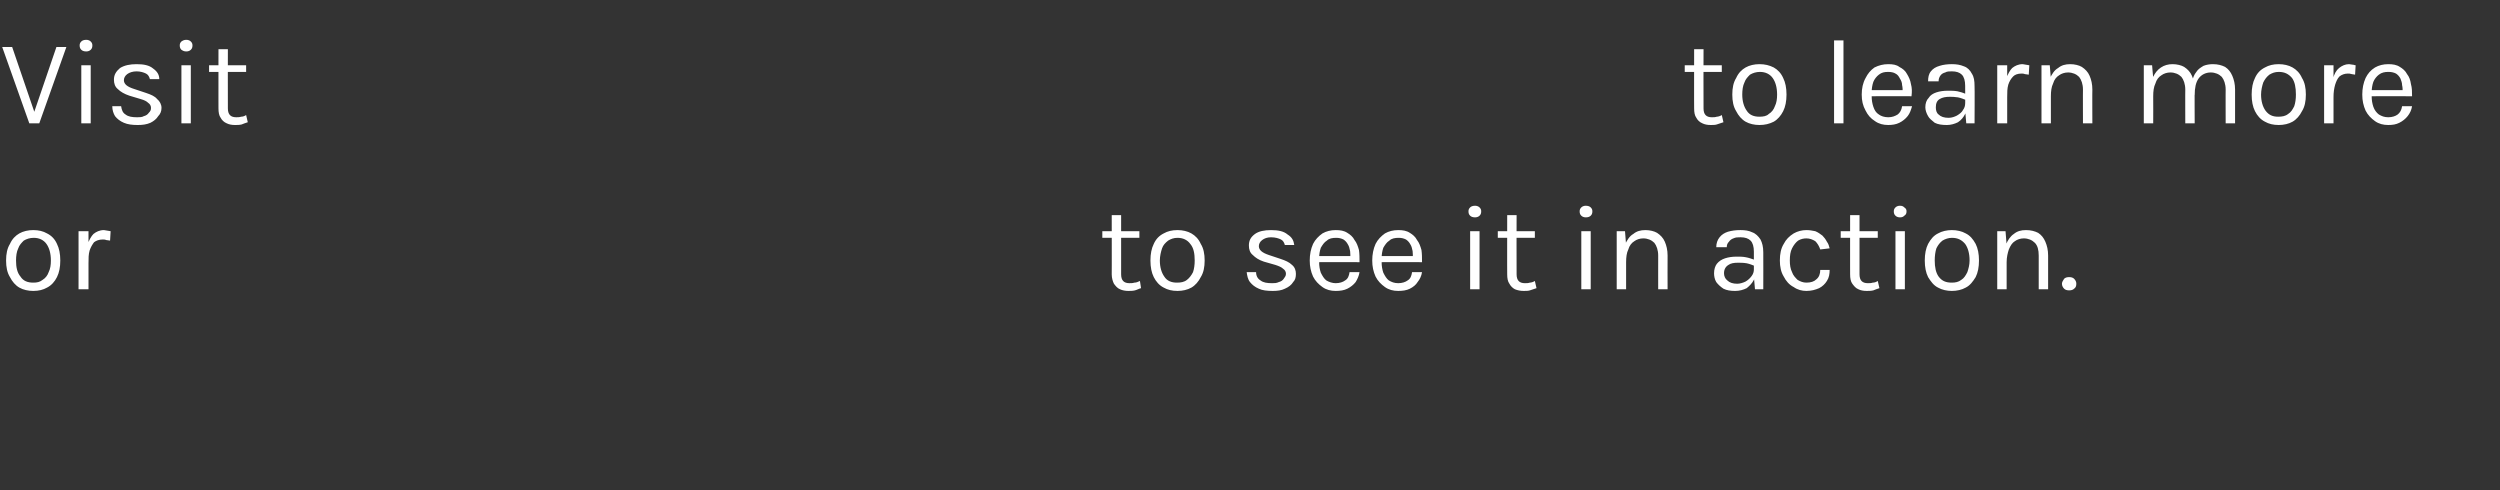 <?xml version="1.0" standalone="no"?><!DOCTYPE svg PUBLIC "-//W3C//DTD SVG 1.1//EN" "http://www.w3.org/Graphics/SVG/1.1/DTD/svg11.dtd"><svg xmlns="http://www.w3.org/2000/svg" version="1.1" width="452px" height="88.6px" viewBox="0 -2 452 88.6" style="top:-2px"><rect x="0" y="-2" width="452" height="88.6" fill="#333333" stroke="none"/><desc>Visit glassbox com missing to learn more or request a demo to see it in action</desc><defs/><g id="Polygon51744"><path d="m6 50.6c-.9 0-1.8-.2-2.5-.6c-.7-.4-1.3-1.1-1.7-1.9c-.5-.8-.7-1.8-.7-3c0-1.2.2-2.2.7-3c.4-.9 1-1.5 1.7-1.9c.7-.4 1.6-.6 2.5-.6c1 0 1.8.2 2.5.6c.8.4 1.4 1 1.8 1.9c.4.8.6 1.8.6 3c0 1.2-.2 2.2-.6 3c-.4.8-1 1.5-1.8 1.9c-.7.4-1.5.6-2.5.6zm0-1.5c.7 0 1.2-.1 1.7-.5c.5-.3.9-.8 1.1-1.4c.3-.6.4-1.3.4-2.1c0-1.3-.3-2.3-.8-3c-.5-.7-1.3-1.1-2.3-1.1c-.7 0-1.3.2-1.8.5c-.4.4-.8.8-1 1.4c-.3.6-.4 1.4-.4 2.2c0 1.2.2 2.2.8 2.9c.5.8 1.3 1.1 2.3 1.1zm8.2 1.2l0-10.5l1.8 0l0 10.5l-1.8 0zm1.2-4.7c0-1.3.2-2.4.4-3.3c.3-.9.7-1.6 1.1-2c.5-.4 1.1-.7 1.9-.7c.2 0 .4.1.6.1c.2 0 .4.1.6.1c0 0-.1 1.7-.1 1.7c-.2 0-.5-.1-.7-.1c-.2-.1-.5-.1-.6-.1c-.7 0-1.2.2-1.6.5c-.3.4-.6.9-.8 1.5c-.2.7-.2 1.4-.2 2.3c0 0-.6 0-.6 0zm188.6 5c-.5 0-1.1-.1-1.5-.3c-.5-.2-.8-.6-1.1-1c-.2-.4-.4-1-.4-1.7c.02.04 0-10.7 0-10.7l1.7 0c0 0 .01 10.7 0 10.7c0 1.1.5 1.6 1.5 1.6c.3 0 .6 0 .9-.1c.3 0 .6-.1 1-.3c0 0 .2 1.3.2 1.3c-.4.1-.7.3-1.1.4c-.4.1-.8.1-1.2.1zm-4.7-9.6l0-1.2l6.7 0l0 1.2l-6.7 0zm13.6 9.6c-1 0-1.8-.2-2.5-.6c-.8-.4-1.4-1.1-1.8-1.9c-.4-.8-.6-1.8-.6-3c0-1.2.2-2.2.6-3c.4-.9 1-1.5 1.8-1.9c.7-.4 1.5-.6 2.5-.6c.9 0 1.8.2 2.5.6c.7.4 1.3 1 1.7 1.9c.5.8.7 1.8.7 3c0 1.2-.2 2.2-.7 3c-.4.8-1 1.5-1.7 1.9c-.7.4-1.6.6-2.5.6zm-.1-1.5c.7 0 1.3-.1 1.8-.5c.4-.3.8-.8 1.1-1.4c.2-.6.3-1.3.3-2.1c0-1.3-.2-2.3-.8-3c-.5-.7-1.3-1.1-2.3-1.1c-.7 0-1.2.2-1.7.5c-.5.4-.9.8-1.1 1.4c-.2.6-.4 1.4-.4 2.2c0 1.2.3 2.2.8 2.9c.5.8 1.3 1.1 2.3 1.1zm17.3 1.5c-1 0-1.9-.1-2.5-.4c-.7-.3-1.2-.7-1.6-1.2c-.4-.5-.5-1.1-.6-1.8c0 0 1.7 0 1.7 0c0 .7.3 1.2.8 1.5c.5.4 1.2.5 2.1.5c.4 0 .8 0 1.2-.2c.4-.1.7-.3.9-.6c.2-.3.4-.5.4-.9c0-.4-.2-.7-.5-.9c-.3-.3-.8-.5-1.4-.7c0 0-2.1-.6-2.1-.6c-.9-.3-1.5-.7-2-1.2c-.5-.4-.7-1-.7-1.7c0-.9.3-1.5 1.1-2.1c.7-.5 1.7-.7 2.9-.7c1.3 0 2.3.2 3 .8c.8.5 1.1 1.1 1.2 1.9c0 0-1.7 0-1.7 0c-.1-.4-.3-.8-.7-1c-.4-.2-1-.4-1.8-.4c-.7 0-1.2.2-1.6.5c-.4.3-.6.7-.6 1.1c0 .7.6 1.2 1.8 1.6c0 0 2.1.7 2.1.7c.9.3 1.6.6 2.1 1.1c.5.4.7 1 .7 1.6c0 .6-.1 1.1-.5 1.5c-.3.5-.8.9-1.5 1.2c-.6.3-1.3.4-2.2.4zm11.4 0c-.9 0-1.7-.2-2.4-.7c-.7-.5-1.3-1.1-1.7-1.9c-.4-.9-.6-1.8-.6-2.9c0-1.1.2-2.1.6-3c.4-.8 1-1.4 1.7-1.9c.7-.4 1.5-.6 2.4-.6c.8 0 1.5.1 2.1.5c.5.3 1 .7 1.3 1.3c.4.5.6 1.1.8 1.8c.1.7.1 1.4.1 2.2c-.02-.02-7.6 0-7.6 0l0-1.1l6.4 0c0 0-.46.35-.5.4c.1-.5 0-.9 0-1.3c-.1-.5-.2-.9-.4-1.2c-.2-.4-.5-.7-.8-.9c-.4-.2-.8-.3-1.3-.3c-.7 0-1.3.1-1.7.5c-.5.3-.8.8-1.1 1.3c-.2.6-.3 1.2-.3 1.9c0 0 0 .7 0 .7c0 .7.1 1.3.3 1.9c.3.6.6 1.1 1 1.4c.5.3 1.1.5 1.7.5c.7 0 1.3-.2 1.7-.5c.5-.3.7-.8.8-1.5c0 0 1.8 0 1.8 0c-.1.7-.4 1.3-.7 1.8c-.4.5-.9.9-1.5 1.2c-.6.3-1.3.4-2.1.4zm11.3 0c-.9 0-1.7-.2-2.4-.7c-.7-.5-1.3-1.1-1.7-1.9c-.4-.9-.6-1.8-.6-2.9c0-1.1.2-2.1.6-3c.4-.8 1-1.4 1.7-1.9c.7-.4 1.5-.6 2.4-.6c.8 0 1.5.1 2.1.5c.5.3 1 .7 1.3 1.3c.4.5.6 1.1.8 1.8c.1.7.1 1.4.1 2.2c-.02-.02-7.6 0-7.6 0l0-1.1l6.4 0c0 0-.46.35-.5.4c.1-.5 0-.9 0-1.3c-.1-.5-.2-.9-.4-1.2c-.2-.4-.5-.7-.8-.9c-.4-.2-.8-.3-1.3-.3c-.7 0-1.3.1-1.7.5c-.5.3-.8.8-1.1 1.3c-.2.6-.3 1.2-.3 1.9c0 0 0 .7 0 .7c0 .7.1 1.3.3 1.9c.3.6.6 1.1 1 1.4c.5.3 1 .5 1.7.5c.7 0 1.3-.2 1.7-.5c.5-.3.7-.8.8-1.5c0 0 1.8 0 1.8 0c-.1.7-.4 1.3-.8 1.8c-.3.5-.8.9-1.4 1.2c-.6.3-1.3.4-2.1.4zm13.9-13.3c-.4 0-.7-.1-.9-.3c-.2-.2-.3-.4-.3-.8c0-.3.1-.5.3-.7c.2-.2.5-.3.9-.3c.3 0 .6.1.8.3c.2.2.3.4.3.7c0 .4-.1.6-.3.8c-.2.2-.5.3-.8.3zm-.9 13l0-10.5l1.7 0l0 10.5l-1.7 0zm9.7.3c-.6 0-1.1-.1-1.6-.3c-.4-.2-.8-.6-1-1c-.3-.4-.4-1-.4-1.7c-.02.04 0-10.7 0-10.7l1.7 0c0 0-.03 10.7 0 10.7c0 1.1.5 1.6 1.5 1.6c.3 0 .6 0 .9-.1c.2 0 .6-.1.9-.3c0 0 .3 1.3.3 1.3c-.4.1-.8.3-1.2.4c-.3.1-.7.1-1.1.1zm-4.7-9.6l0-1.2l6.7 0l0 1.2l-6.7 0zm15.9-3.7c-.3 0-.6-.1-.8-.3c-.2-.2-.3-.4-.3-.8c0-.3.1-.5.3-.7c.2-.2.5-.3.8-.3c.4 0 .7.1.9.3c.2.2.3.4.3.7c0 .4-.1.6-.3.8c-.2.2-.5.3-.9.3zm-.8 13l0-10.5l1.7 0l0 10.5l-1.7 0zm13.9 0c0 0-.01-6.13 0-6.1c0-1-.3-1.8-.7-2.3c-.5-.5-1.2-.8-2-.8c-.6 0-1.2.2-1.6.5c-.5.3-.9.8-1.1 1.5c-.3.6-.4 1.4-.4 2.3c0 0-.6 0-.6 0c0-1.2.1-2.3.4-3.2c.4-.8.8-1.5 1.5-1.9c.6-.5 1.3-.7 2.2-.7c.8 0 1.6.2 2.1.5c.6.4 1.1.9 1.4 1.6c.3.7.5 1.5.5 2.5c-.02-.03 0 6.1 0 6.1l-1.7 0zm-7.5 0l0-10.5l1.5 0l.2 2.5l0 8l-1.7 0zm25 0l-.2-2.3c0 0 0-4.47 0-4.5c0-.9-.2-1.6-.6-2c-.4-.4-1-.6-1.8-.6c-.5 0-.9 0-1.3.2c-.3.1-.6.3-.8.6c-.3.3-.4.6-.4 1c0 0-1.9 0-1.9 0c0-.7.2-1.3.6-1.8c.4-.5.9-.8 1.5-1c.7-.2 1.4-.3 2.3-.3c.8 0 1.5.1 2.1.4c.6.2 1.1.7 1.5 1.3c.3.6.5 1.3.5 2.3c.02-.03 0 6.7 0 6.7l-1.5 0zm-3.6.3c-.8 0-1.5-.1-2.1-.4c-.6-.4-1-.8-1.3-1.2c-.3-.5-.4-1.1-.4-1.6c0-.7.2-1.3.5-1.7c.4-.5.9-.8 1.5-1c.6-.2 1.3-.3 2.1-.3c.5 0 1.1 0 1.6.1c.6.1 1.1.3 1.7.5c0 0 0 1.1 0 1.1c-.5-.2-1-.4-1.5-.5c-.6-.1-1.1-.1-1.6-.1c-.7 0-1.3.1-1.7.4c-.5.3-.8.8-.8 1.5c0 .5.2 1 .6 1.3c.4.4 1 .6 1.8.6c.5 0 1.1-.2 1.5-.4c.5-.3.8-.6 1.1-1c.3-.4.4-.8.4-1.2c0 0 .4 0 .4 0c0 .7-.1 1.3-.4 1.9c-.3.6-.8 1.1-1.3 1.5c-.6.3-1.3.5-2.1.5zm12.9 0c-.8 0-1.6-.2-2.3-.7c-.8-.4-1.4-1.1-1.8-1.9c-.5-.8-.7-1.8-.7-2.9c0-1.2.2-2.2.7-3c.4-.8 1-1.4 1.8-1.9c.7-.4 1.5-.6 2.3-.6c.6 0 1.1.1 1.6.2c.5.2.9.5 1.3.8c.3.3.6.7.8 1.1c.3.4.4.8.5 1.2c0 0-1.7.2-1.7.2c-.2-.6-.5-1.1-.9-1.5c-.5-.3-1-.5-1.6-.5c-.5 0-1 .1-1.5.4c-.4.3-.8.8-1.1 1.4c-.3.6-.4 1.3-.4 2.2c0 .8.1 1.5.4 2.1c.2.6.6 1 1 1.4c.5.3 1 .5 1.6.5c.8 0 1.4-.2 1.8-.6c.5-.4.7-1 .7-1.7c0 0 1.7 0 1.7 0c0 .7-.1 1.4-.5 2c-.3.5-.8 1-1.4 1.3c-.7.3-1.4.5-2.3.5zm10.9 0c-.6 0-1.1-.1-1.5-.3c-.5-.2-.8-.6-1.1-1c-.3-.4-.4-1-.4-1.7c-.01.04 0-10.7 0-10.7l1.7 0c0 0-.01 10.7 0 10.7c0 1.1.5 1.6 1.5 1.6c.3 0 .6 0 .9-.1c.3 0 .6-.1.9-.3c0 0 .3 1.3.3 1.3c-.4.1-.8.3-1.1.4c-.4.1-.8.1-1.2.1zm-4.7-9.6l0-1.2l6.7 0l0 1.2l-6.7 0zm10.7-3.7c-.3 0-.6-.1-.8-.3c-.2-.2-.3-.4-.3-.8c0-.3.1-.5.3-.7c.2-.2.5-.3.8-.3c.4 0 .6.1.8.3c.3.2.4.4.4.7c0 .4-.1.6-.4.8c-.2.2-.4.3-.8.3zm-.8 13l0-10.5l1.7 0l0 10.5l-1.7 0zm10.2.3c-.9 0-1.8-.2-2.5-.6c-.8-.4-1.3-1.1-1.8-1.9c-.4-.8-.6-1.8-.6-3c0-1.2.2-2.2.6-3c.5-.9 1-1.5 1.8-1.9c.7-.4 1.6-.6 2.5-.6c.9 0 1.8.2 2.5.6c.8.4 1.3 1 1.8 1.9c.4.8.6 1.8.6 3c0 1.2-.2 2.2-.6 3c-.5.8-1 1.5-1.8 1.9c-.7.4-1.6.6-2.5.6zm0-1.5c.6 0 1.2-.1 1.7-.5c.5-.3.8-.8 1.1-1.4c.2-.6.4-1.3.4-2.1c0-1.3-.3-2.3-.8-3c-.6-.7-1.3-1.1-2.4-1.1c-.6 0-1.2.2-1.7.5c-.5.4-.8.8-1.1 1.4c-.2.6-.3 1.4-.3 2.2c0 1.2.2 2.2.7 2.9c.6.8 1.3 1.1 2.4 1.1zm15.7 1.2c0 0 0-6.13 0-6.1c0-1-.2-1.8-.7-2.3c-.5-.5-1.2-.8-2-.8c-.6 0-1.2.2-1.6.5c-.5.3-.8.8-1.1 1.5c-.2.6-.4 1.4-.4 2.3c0 0-.6 0-.6 0c0-1.2.1-2.3.5-3.2c.3-.8.8-1.5 1.4-1.9c.6-.5 1.3-.7 2.2-.7c.9 0 1.6.2 2.2.5c.6.4 1 .9 1.3 1.6c.3.7.5 1.5.5 2.5c0-.03 0 6.1 0 6.1l-1.7 0zm-7.5 0l0-10.5l1.5 0l.2 2.5l0 8l-1.7 0zm11.7-1c0-.3.2-.6.4-.9c.2-.2.5-.3.9-.3c.4 0 .7.1.9.3c.3.3.4.6.4.9c0 .4-.1.7-.4.9c-.2.2-.5.3-.9.3c-.4 0-.7-.1-.9-.3c-.2-.2-.4-.5-.4-.9z" stroke="none" fill="#fff"/></g><g id="Polygon51743"><path d="m6.1 18.5l4.1-12l1.8 0l-4.9 13.8l-1.8 0l-4.9-13.8l1.8 0l4.1 12l-.2 0zm9.5-11.2c-.4 0-.7-.1-.9-.3c-.2-.2-.3-.4-.3-.8c0-.3.1-.5.3-.7c.2-.2.5-.3.9-.3c.3 0 .6.1.8.3c.2.2.3.4.3.7c0 .4-.1.6-.3.8c-.2.2-.5.3-.8.3zm-.9 13l0-10.5l1.7 0l0 10.5l-1.7 0zm10.2.3c-1 0-1.8-.1-2.5-.4c-.7-.3-1.2-.7-1.6-1.2c-.3-.5-.5-1.1-.5-1.8c0 0 1.6 0 1.6 0c.1.7.3 1.2.8 1.5c.5.4 1.2.5 2.1.5c.4 0 .9 0 1.2-.2c.4-.1.7-.3.9-.6c.3-.3.4-.5.4-.9c0-.4-.2-.7-.5-.9c-.3-.3-.7-.5-1.4-.7c0 0-2-.6-2-.6c-.9-.3-1.6-.7-2.1-1.2c-.5-.4-.7-1-.7-1.7c0-.9.4-1.5 1.1-2.1c.8-.5 1.8-.7 3-.7c1.3 0 2.3.2 3 .8c.7.5 1.1 1.1 1.1 1.9c0 0-1.7 0-1.7 0c-.1-.4-.3-.8-.7-1c-.4-.2-1-.4-1.7-.4c-.7 0-1.3.2-1.7.5c-.4.3-.6.7-.6 1.1c0 .7.6 1.2 1.9 1.6c0 0 2.1.7 2.1.7c.9.3 1.6.6 2 1.1c.5.4.8 1 .8 1.6c0 .6-.2 1.1-.6 1.5c-.3.5-.8.9-1.4 1.2c-.7.3-1.4.4-2.3.4zm8.8-13.3c-.4 0-.6-.1-.9-.3c-.2-.2-.3-.4-.3-.8c0-.3.1-.5.3-.7c.3-.2.5-.3.9-.3c.3 0 .6.1.8.3c.2.2.3.4.3.7c0 .4-.1.6-.3.8c-.2.2-.5.3-.8.3zm-.9 13l0-10.5l1.7 0l0 10.5l-1.7 0zm9.7.3c-.6 0-1.1-.1-1.5-.3c-.5-.2-.9-.6-1.1-1c-.3-.4-.4-1-.4-1.7c-.01.04 0-10.7 0-10.7l1.7 0c0 0-.02 10.7 0 10.7c0 1.1.5 1.6 1.5 1.6c.3 0 .6 0 .9-.1c.3 0 .6-.1.9-.3c0 0 .3 1.3.3 1.3c-.4.1-.8.3-1.1.4c-.4.1-.8.1-1.2.1zm-4.7-9.6l0-1.2l6.7 0l0 1.2l-6.7 0zm271.5 9.6c-.6 0-1.1-.1-1.5-.3c-.5-.2-.9-.6-1.1-1c-.3-.4-.4-1-.4-1.7c-.02.04 0-10.7 0-10.7l1.7 0c0 0-.03 10.7 0 10.7c0 1.1.5 1.6 1.5 1.6c.3 0 .6 0 .9-.1c.2 0 .6-.1.9-.3c0 0 .3 1.3.3 1.3c-.4.1-.8.3-1.2.4c-.3.1-.7.1-1.1.1zm-4.7-9.6l0-1.2l6.7 0l0 1.2l-6.7 0zm13.5 9.6c-.9 0-1.8-.2-2.5-.6c-.7-.4-1.3-1.1-1.7-1.9c-.5-.8-.7-1.8-.7-3c0-1.2.2-2.2.7-3c.4-.9 1-1.5 1.7-1.9c.7-.4 1.6-.6 2.5-.6c1 0 1.8.2 2.6.6c.7.4 1.3 1 1.7 1.9c.4.8.6 1.8.6 3c0 1.2-.2 2.2-.6 3c-.4.8-1 1.5-1.7 1.9c-.8.4-1.6.6-2.6.6zm0-1.5c.7 0 1.3-.1 1.7-.5c.5-.3.9-.8 1.1-1.4c.3-.6.4-1.3.4-2.1c0-1.3-.3-2.3-.8-3c-.5-.7-1.3-1.1-2.3-1.1c-.7 0-1.3.2-1.8.5c-.4.4-.8.8-1 1.4c-.3.6-.4 1.4-.4 2.2c0 1.2.3 2.2.8 2.9c.5.8 1.3 1.1 2.3 1.1zm13.5 1.2l0-15l1.7 0l0 15l-1.7 0zm9.8.3c-.9 0-1.7-.2-2.4-.7c-.8-.5-1.3-1.1-1.7-1.9c-.5-.9-.7-1.8-.7-2.9c0-1.1.2-2.1.7-3c.4-.8.9-1.4 1.6-1.9c.8-.4 1.6-.6 2.5-.6c.8 0 1.5.1 2 .5c.6.3 1.1.7 1.4 1.3c.3.5.6 1.1.7 1.8c.2.7.2 1.4.1 2.2c.04-.02-7.6 0-7.6 0l0-1.1l6.5 0c0 0-.5.35-.5.4c0-.5 0-.9-.1-1.3c0-.5-.2-.9-.4-1.2c-.2-.4-.4-.7-.8-.9c-.3-.2-.8-.3-1.3-.3c-.7 0-1.2.1-1.7.5c-.4.3-.8.8-1 1.3c-.2.6-.3 1.2-.3 1.9c0 0 0 .7 0 .7c0 .7.1 1.3.3 1.9c.2.6.5 1.1 1 1.4c.4.3 1 .5 1.7.5c.7 0 1.2-.2 1.7-.5c.4-.3.7-.8.8-1.5c0 0 1.8 0 1.8 0c-.2.7-.4 1.3-.8 1.8c-.4.5-.9.9-1.5 1.2c-.6.3-1.3.4-2 .4zm14.1-.3l-.2-2.3c0 0 .03-4.47 0-4.5c0-.9-.2-1.6-.6-2c-.4-.4-1-.6-1.8-.6c-.4 0-.9 0-1.2.2c-.4.1-.7.3-.9.6c-.2.3-.3.6-.3 1c0 0-1.9 0-1.9 0c0-.7.1-1.3.5-1.8c.4-.5.9-.8 1.6-1c.6-.2 1.4-.3 2.2-.3c.8 0 1.5.1 2.2.4c.6.2 1.1.7 1.4 1.3c.4.6.5 1.3.5 2.3c.04-.03 0 6.7 0 6.7l-1.5 0zm-3.5.3c-.9 0-1.6-.1-2.2-.4c-.5-.4-1-.8-1.2-1.2c-.3-.5-.5-1.1-.5-1.6c0-.7.2-1.3.6-1.7c.3-.5.8-.8 1.4-1c.6-.2 1.3-.3 2.1-.3c.6 0 1.1 0 1.7.1c.5.1 1.1.3 1.6.5c0 0 0 1.1 0 1.1c-.5-.2-1-.4-1.5-.5c-.6-.1-1.1-.1-1.5-.1c-.7 0-1.3.1-1.8.4c-.5.3-.7.8-.7 1.5c0 .5.1 1 .5 1.3c.4.4 1 .6 1.8.6c.6 0 1.1-.2 1.5-.4c.5-.3.9-.6 1.1-1c.3-.4.4-.8.4-1.2c0 0 .4 0 .4 0c0 .7-.1 1.3-.4 1.9c-.3.6-.7 1.1-1.3 1.5c-.6.3-1.3.5-2 .5zm9.1-.3l0-10.5l1.8 0l0 10.5l-1.8 0zm1.2-4.7c0-1.3.2-2.4.4-3.3c.3-.9.7-1.6 1.1-2c.5-.4 1.1-.7 1.9-.7c.2 0 .4.1.6.1c.2 0 .4.1.6.1c0 0-.1 1.7-.1 1.7c-.2 0-.5-.1-.7-.1c-.2-.1-.5-.1-.6-.1c-.7 0-1.2.2-1.5.5c-.4.4-.7.9-.9 1.5c-.2.7-.2 1.4-.2 2.3c0 0-.6 0-.6 0zm14.3 4.7c0 0-.02-6.13 0-6.1c0-1-.3-1.8-.7-2.3c-.5-.5-1.2-.8-2-.8c-.6 0-1.2.2-1.6.5c-.5.3-.9.8-1.1 1.5c-.3.6-.4 1.4-.4 2.3c0 0-.6 0-.6 0c0-1.2.1-2.3.4-3.2c.4-.8.8-1.5 1.5-1.9c.6-.5 1.3-.7 2.2-.7c.8 0 1.6.2 2.1.5c.6.4 1.1.9 1.4 1.6c.3.7.5 1.5.5 2.5c-.03-.03 0 6.1 0 6.1l-1.7 0zm-7.5 0l0-10.5l1.5 0l.2 2.5l0 8l-1.7 0zm33.3 0c0 0-.02-6.13 0-6.1c0-1-.3-1.8-.7-2.3c-.5-.5-1.2-.8-2-.8c-.9 0-1.7.4-2.2 1.1c-.5.7-.7 1.7-.7 3c0 0-.8 0-.8 0c0-.9.1-1.7.3-2.4c.2-.8.4-1.3.8-1.8c.3-.5.8-.8 1.3-1.1c.5-.2 1.1-.3 1.7-.3c.9 0 1.6.2 2.2.5c.6.4 1 .9 1.3 1.6c.3.7.5 1.5.5 2.5c0-.03 0 6.1 0 6.1l-1.7 0zm-14.8 0l0-10.5l1.5 0c0 0 .17 2.15.2 2.1c.3-.7.8-1.3 1.4-1.7c.6-.4 1.3-.6 2.1-.6c.8 0 1.6.2 2.1.5c.6.4 1.1.9 1.4 1.6c.3.7.5 1.5.5 2.5c-.03-.03 0 6.1 0 6.1l-1.7 0c0 0-.02-6.13 0-6.1c0-1-.3-1.8-.7-2.3c-.5-.5-1.2-.8-2-.8c-.6 0-1.2.2-1.6.5c-.5.3-.9.8-1.1 1.5c-.3.6-.4 1.4-.4 2.3c.02-.02 0 4.9 0 4.9l-1.7 0zm24.4.3c-1 0-1.8-.2-2.5-.6c-.8-.4-1.4-1.1-1.8-1.9c-.4-.8-.6-1.8-.6-3c0-1.2.2-2.2.6-3c.4-.9 1-1.5 1.8-1.9c.7-.4 1.5-.6 2.5-.6c.9 0 1.8.2 2.5.6c.7.4 1.3 1 1.7 1.9c.5.8.7 1.8.7 3c0 1.2-.2 2.2-.7 3c-.4.8-1 1.5-1.7 1.9c-.7.4-1.6.6-2.5.6zm-.1-1.5c.7 0 1.3-.1 1.8-.5c.5-.3.8-.8 1.1-1.4c.2-.6.3-1.3.3-2.1c0-1.3-.2-2.3-.7-3c-.6-.7-1.3-1.1-2.4-1.1c-.7 0-1.2.2-1.7.5c-.5.4-.8.8-1.1 1.4c-.2.6-.4 1.4-.4 2.2c0 1.2.3 2.2.8 2.9c.6.8 1.3 1.1 2.3 1.1zm8.3 1.2l0-10.5l1.7 0l0 10.5l-1.7 0zm1.2-4.7c0-1.3.1-2.4.4-3.3c.2-.9.6-1.6 1.1-2c.5-.4 1.1-.7 1.8-.7c.2 0 .5.1.7.1c.2 0 .3.1.5.1c0 0-.1 1.7-.1 1.7c-.2 0-.4-.1-.6-.1c-.3-.1-.5-.1-.7-.1c-.6 0-1.1.2-1.5.5c-.4.4-.6.9-.8 1.5c-.2.7-.3 1.4-.3 2.3c0 0-.5 0-.5 0zm10.4 5c-.9 0-1.7-.2-2.4-.7c-.7-.5-1.3-1.1-1.7-1.9c-.4-.9-.6-1.8-.6-2.9c0-1.1.2-2.1.6-3c.4-.8.9-1.4 1.7-1.9c.7-.4 1.5-.6 2.4-.6c.8 0 1.5.1 2.1.5c.5.3 1 .7 1.3 1.3c.4.5.6 1.1.7 1.8c.2.7.2 1.4.2 2.2c-.04-.02-7.7 0-7.7 0l0-1.1l6.5 0c0 0-.48.35-.5.4c0-.5 0-.9-.1-1.3c0-.5-.2-.9-.3-1.2c-.2-.4-.5-.7-.8-.9c-.4-.2-.8-.3-1.4-.3c-.6 0-1.2.1-1.7.5c-.4.3-.8.8-1 1.3c-.2.6-.3 1.2-.3 1.9c0 0 0 .7 0 .7c0 .7.1 1.3.3 1.9c.2.6.6 1.1 1 1.4c.5.3 1 .5 1.7.5c.7 0 1.3-.2 1.7-.5c.4-.3.7-.8.8-1.5c0 0 1.8 0 1.8 0c-.1.7-.4 1.3-.8 1.8c-.4.5-.9.9-1.5 1.2c-.6.3-1.2.4-2 .4z" stroke="none" fill="#fff"/></g></svg>
